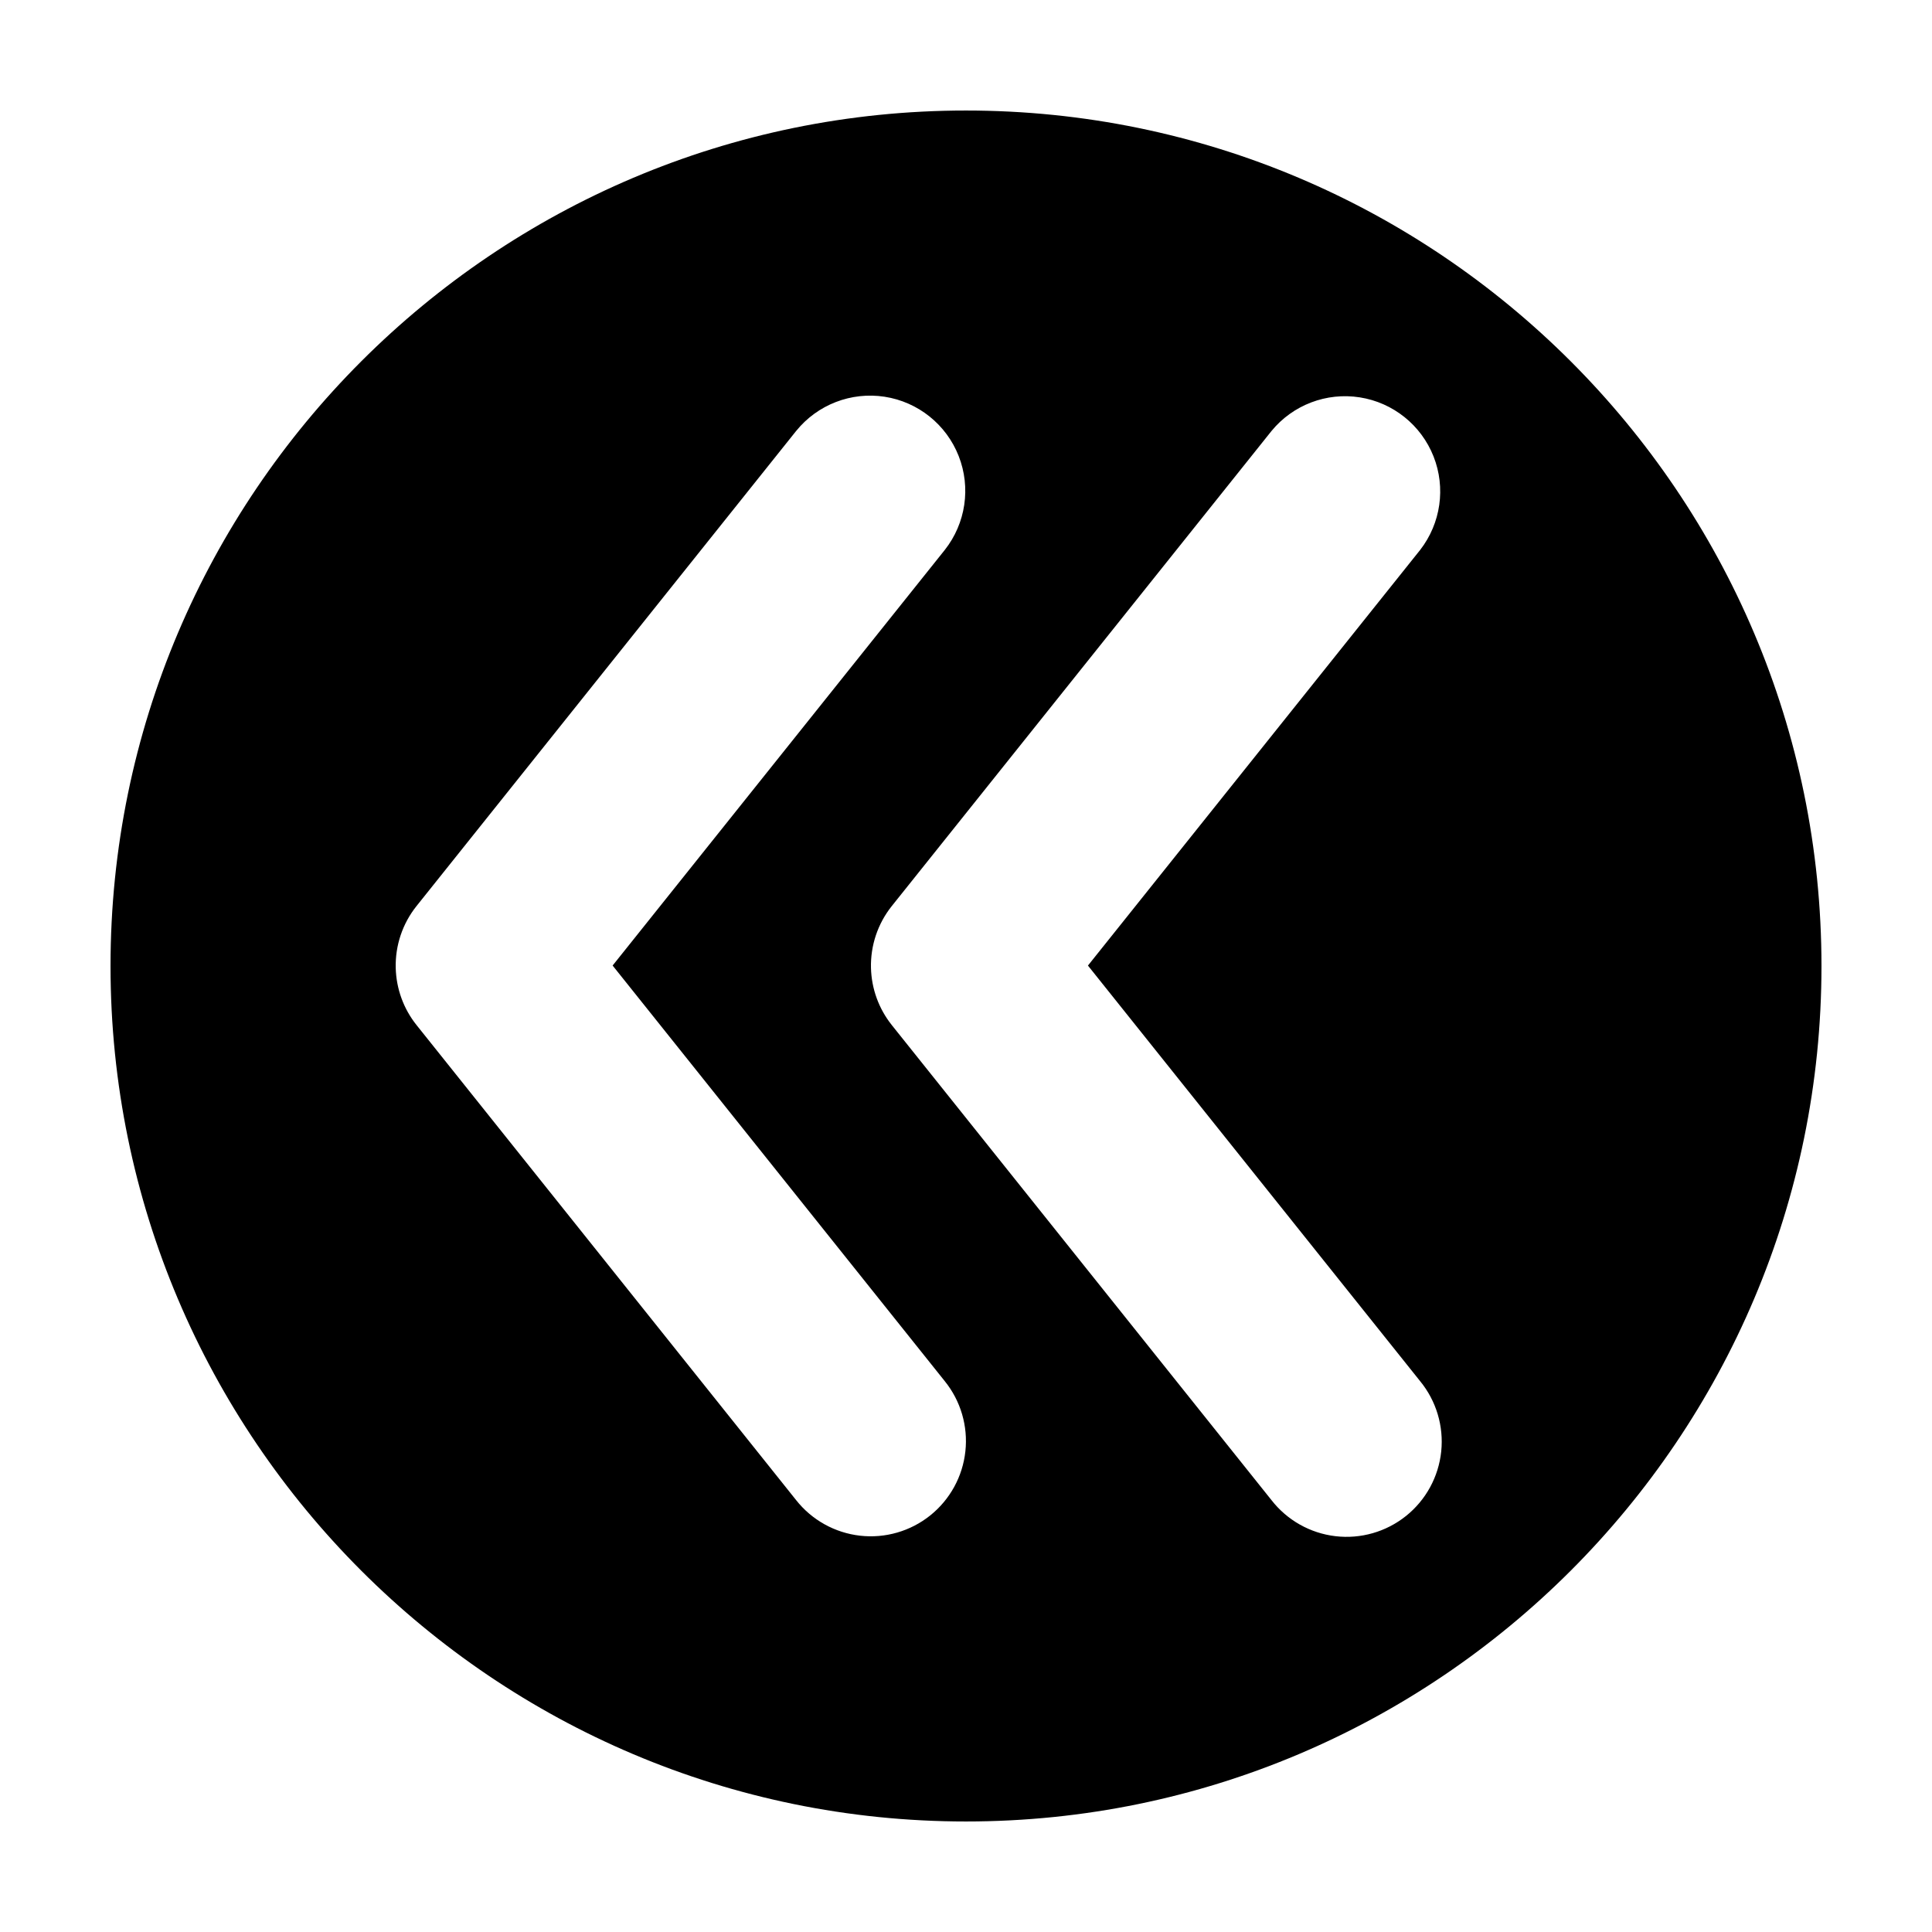 <?xml version="1.0" encoding="UTF-8"?>
<!-- Uploaded to: ICON Repo, www.iconrepo.com, Generator: ICON Repo Mixer Tools -->
<svg fill="#000000" width="800px" height="800px" version="1.1" viewBox="144 144 512 512" xmlns="http://www.w3.org/2000/svg">
 <path d="m173.29 400c0 125.06 101.65 226.71 226.71 226.71s226.71-101.65 226.71-226.71-101.65-226.71-226.71-226.71-226.71 101.65-226.71 226.71zm75.582 0.52v0.004c-0.152-5.949 1.797-11.758 5.508-16.406l100.61-125.91v0.004c5.648-6.984 14.578-10.438 23.449-9.07 8.867 1.371 16.344 7.356 19.625 15.719s1.875 17.84-3.691 24.887l-88.02 110.13 88.02 110.14c4.223 5.223 6.188 11.914 5.465 18.594-0.719 6.68-4.074 12.797-9.316 16.996-5.238 4.195-11.938 6.129-18.605 5.367-6.668-0.758-12.762-4.148-16.926-9.418l-100.61-125.91c-3.434-4.301-5.367-9.609-5.508-15.113zm125.95 0-0.004 0.004c-0.148-5.949 1.801-11.758 5.512-16.406l100.63-125.9c5.672-6.91 14.57-10.301 23.395-8.914 8.824 1.383 16.258 7.34 19.547 15.652 3.285 8.312 1.93 17.746-3.559 24.801l-88.027 110.13 88.027 110.13c4.281 5.215 6.293 11.934 5.594 18.645-0.703 6.715-4.059 12.871-9.328 17.086-5.266 4.219-12 6.148-18.699 5.359-6.699-0.785-12.801-4.227-16.949-9.551l-100.63-125.9v-0.004c-3.438-4.305-5.371-9.613-5.512-15.121z"/>
</svg>